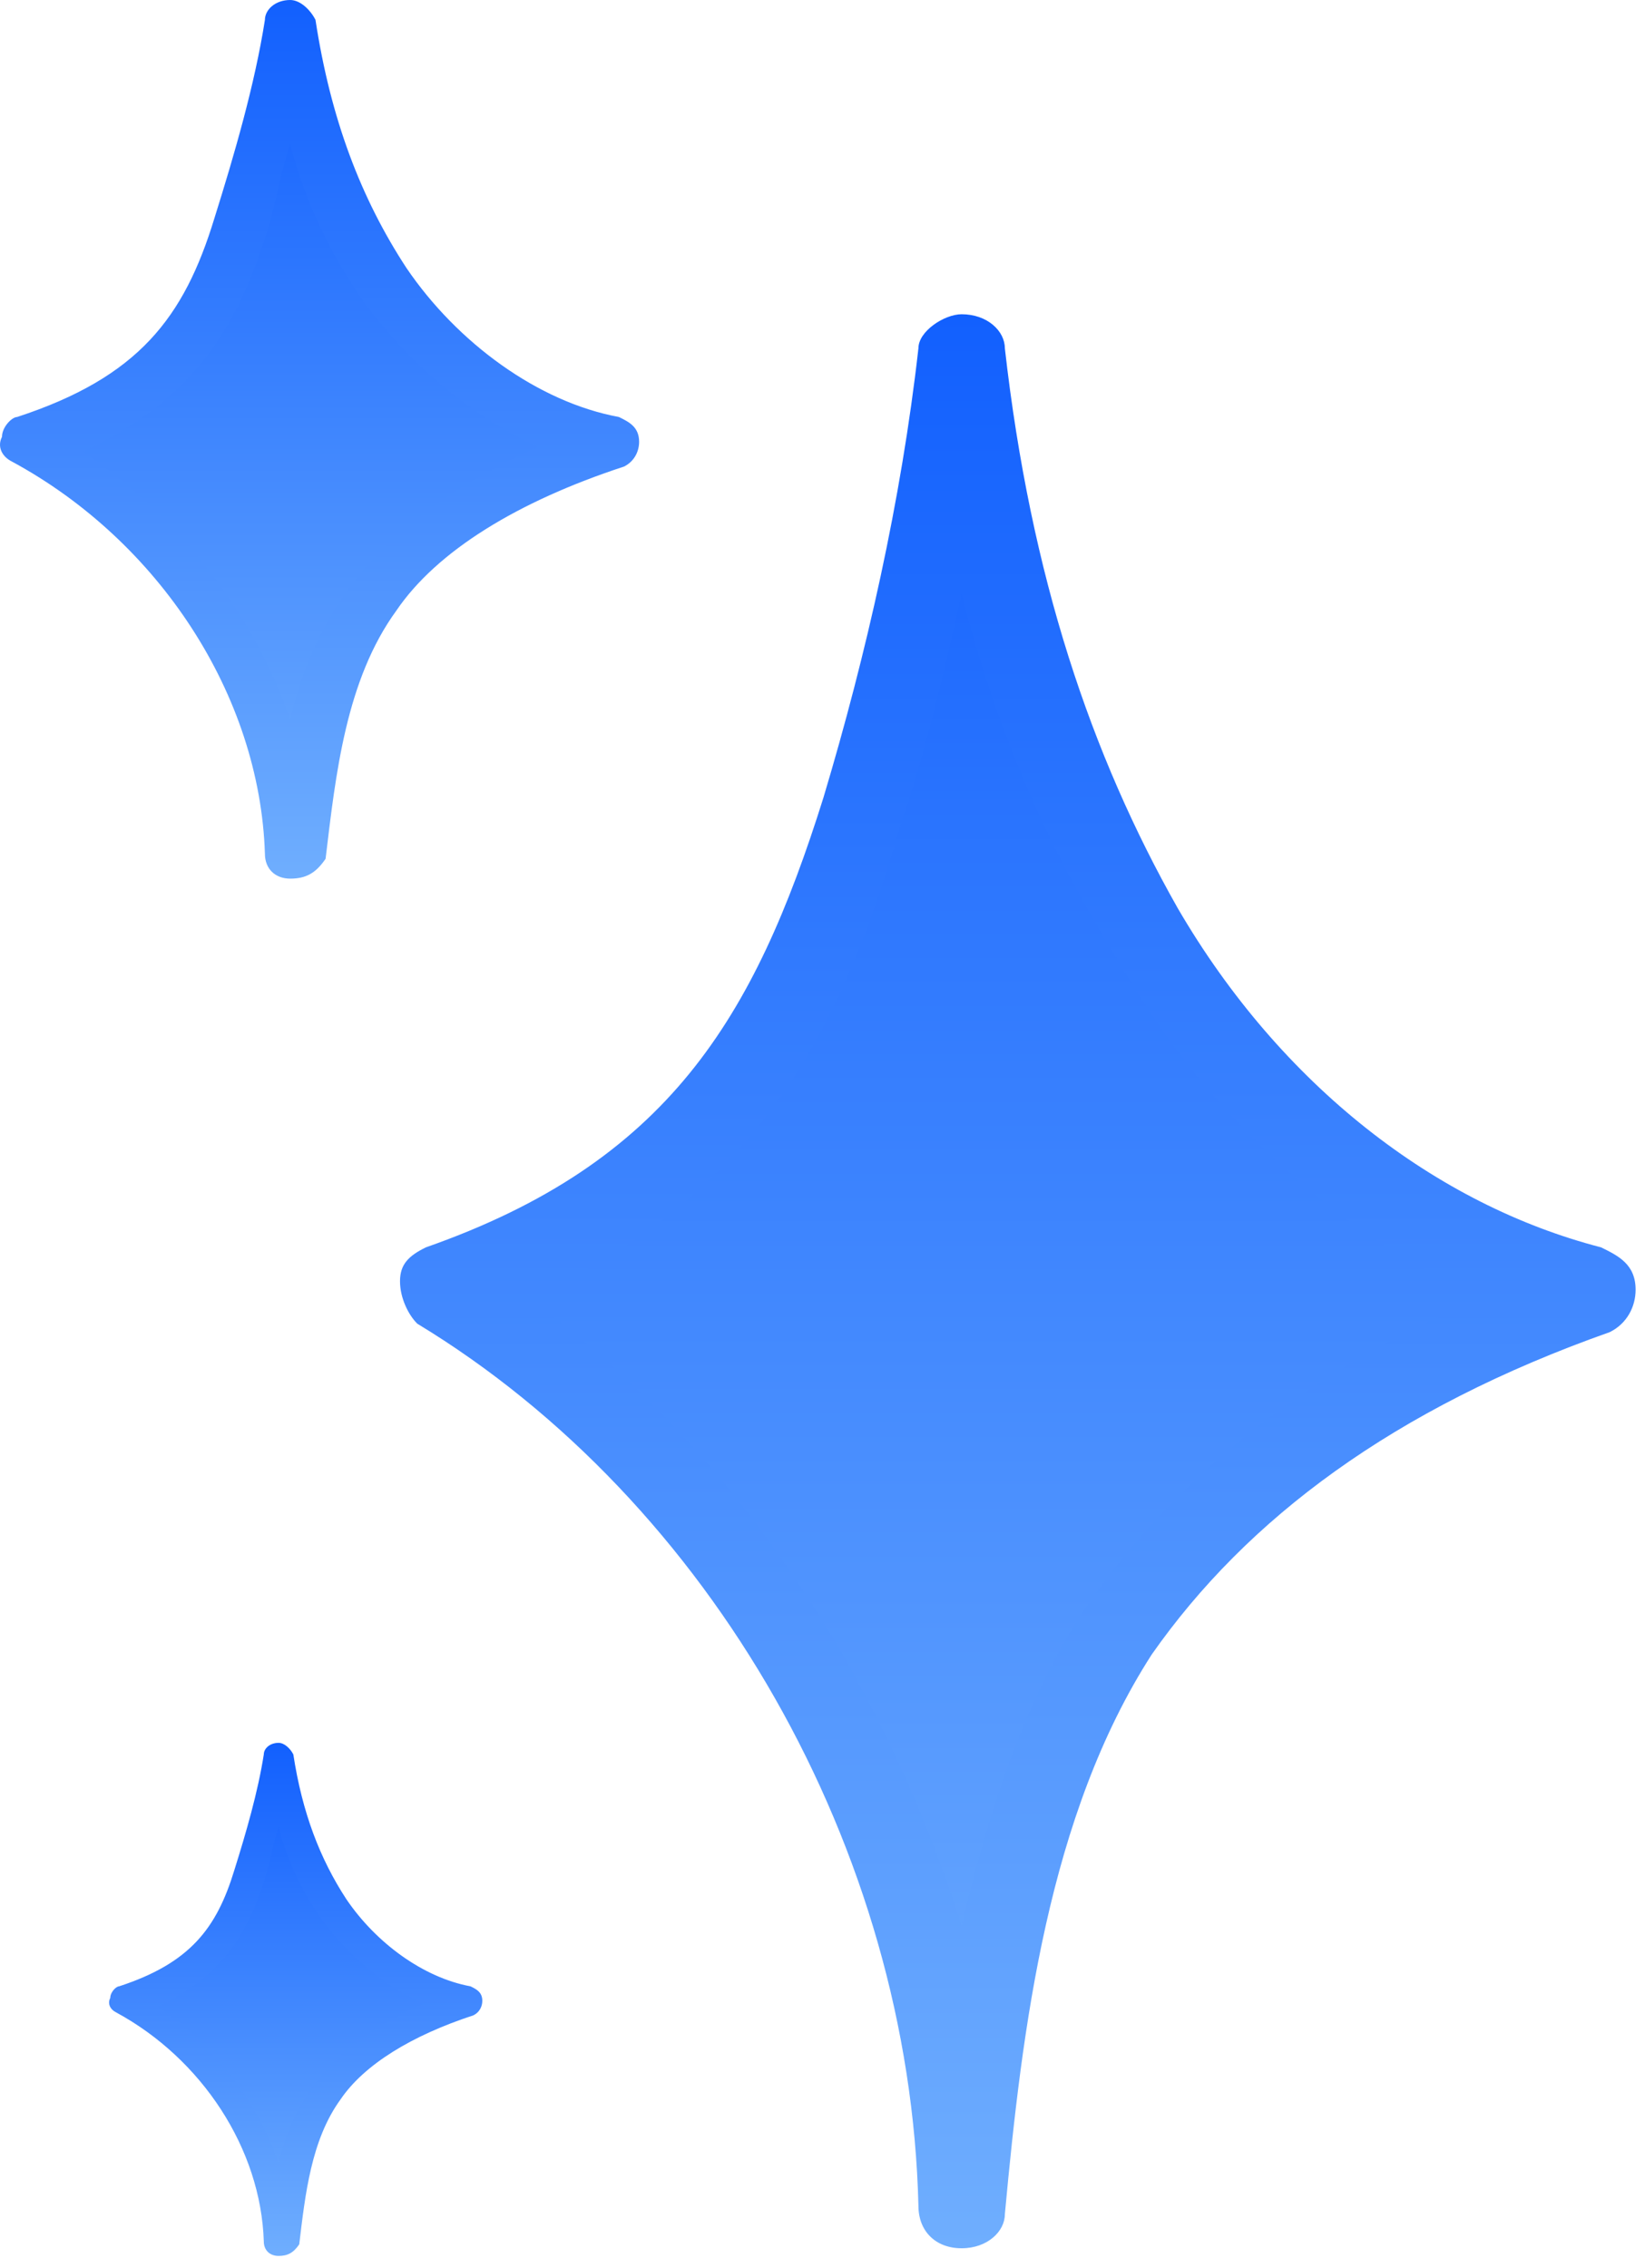 <svg width="66" height="91" viewBox="0 0 66 91" fill="none" xmlns="http://www.w3.org/2000/svg">
<path d="M63.889 51.751C56.263 49.709 50.023 44.264 45.862 37.116C41.703 30.309 39.623 22.141 38.583 13.973C37.542 20.439 36.502 26.566 34.422 32.692C31.996 41.201 28.182 48.008 17.436 51.751C29.569 59.239 37.889 73.874 38.583 88.849C39.623 80.681 40.316 72.513 44.822 65.706C48.983 58.899 55.569 54.815 63.889 51.751Z" fill="url(#paint0_linear_6438_1582)"/>
<path d="M38.582 90.209C37.542 90.209 36.849 89.528 36.849 88.507C36.502 74.213 28.529 60.258 16.742 53.111C16.395 52.77 16.049 52.09 16.049 51.409C16.049 50.728 16.395 50.388 17.089 50.048C26.796 46.644 30.262 40.858 33.036 32.009C34.769 26.223 36.156 20.097 36.849 13.971C36.849 13.29 37.889 12.609 38.582 12.609C39.622 12.609 40.316 13.29 40.316 13.971C41.356 23.16 43.782 30.308 47.249 36.434C51.409 43.581 57.649 48.346 64.236 50.048C64.929 50.388 65.623 50.728 65.623 51.749C65.623 52.43 65.276 53.111 64.583 53.451C55.916 56.514 50.023 60.939 46.209 66.385C42.049 72.851 41.009 81.36 40.316 88.847C40.316 89.528 39.622 90.209 38.582 90.209ZM21.249 52.09C29.569 58.216 35.462 67.406 38.582 77.276C39.622 72.851 41.009 68.427 43.436 64.683C46.903 59.578 52.103 55.153 59.383 52.09C53.489 49.367 48.289 44.602 44.822 38.476C42.049 34.051 39.969 29.287 38.582 23.841C37.889 26.904 37.196 29.967 36.156 33.03C33.729 41.539 30.262 48.006 21.249 52.09Z" fill="url(#paint1_linear_6438_1582)"/>
<path d="M24.424 17.926C20.57 17.129 17.324 14.54 15.295 11.552C13.266 8.565 12.049 4.98 11.643 1.195C11.237 3.984 10.426 6.772 9.614 9.361C8.397 13.146 6.571 16.133 1.094 17.926C7.383 21.312 11.44 27.686 11.643 34.457C12.049 30.872 12.658 27.088 14.686 24.1C16.918 21.113 20.367 19.32 24.424 17.926Z" fill="url(#paint2_linear_6438_1582)"/>
<path d="M11.643 35.254C11.035 35.254 10.629 34.855 10.629 34.258C10.426 27.884 6.369 21.71 0.485 18.523C0.08 18.324 -0.123 17.926 0.08 17.527C0.08 17.129 0.485 16.731 0.688 16.731C5.557 15.137 7.383 12.747 8.6 8.764C9.412 6.174 10.223 3.386 10.629 0.797C10.629 0.398 11.035 0 11.643 0C12.049 0 12.455 0.398 12.658 0.797C13.266 4.78 14.484 7.967 16.309 10.755C18.338 13.743 21.584 16.133 24.83 16.731C25.236 16.93 25.642 17.129 25.642 17.727C25.642 18.125 25.439 18.523 25.033 18.722C20.773 20.117 17.527 22.108 15.904 24.498C13.875 27.287 13.469 31.071 13.063 34.457C12.658 35.055 12.252 35.254 11.643 35.254ZM3.326 18.125C7.18 20.714 10.223 24.698 11.643 28.88C12.049 27.088 12.861 25.096 14.078 23.503C15.701 21.312 18.135 19.519 21.584 17.926C18.947 16.731 16.309 14.54 14.484 11.95C13.266 10.158 12.252 8.166 11.643 5.776C11.238 6.971 11.035 8.365 10.629 9.56C9.412 13.345 7.586 16.133 3.326 18.125Z" fill="url(#paint3_linear_6438_1582)"/>
<path d="M18.64 80.399C16.389 79.933 14.493 78.421 13.309 76.677C12.124 74.932 11.413 72.839 11.176 70.629C10.939 72.257 10.466 73.885 9.992 75.397C9.281 77.607 8.215 79.352 5.016 80.399C8.689 82.376 11.058 86.098 11.176 90.052C11.413 87.959 11.769 85.749 12.953 84.004C14.257 82.26 16.27 81.213 18.64 80.399Z" fill="url(#paint4_linear_6438_1582)"/>
<path d="M11.177 90.516C10.821 90.516 10.584 90.283 10.584 89.934C10.466 86.213 8.096 82.607 4.661 80.746C4.424 80.63 4.305 80.397 4.424 80.165C4.424 79.932 4.661 79.699 4.779 79.699C7.622 78.769 8.689 77.373 9.399 75.047C9.873 73.535 10.347 71.907 10.584 70.395C10.584 70.162 10.821 69.93 11.177 69.93C11.413 69.93 11.65 70.162 11.769 70.395C12.124 72.721 12.835 74.582 13.901 76.21C15.086 77.955 16.981 79.35 18.877 79.699C19.114 79.816 19.351 79.932 19.351 80.281C19.351 80.513 19.232 80.746 18.995 80.862C16.508 81.677 14.612 82.84 13.664 84.235C12.48 85.864 12.243 88.073 12.006 90.051C11.769 90.4 11.532 90.516 11.177 90.516ZM6.319 80.513C8.57 82.025 10.347 84.352 11.177 86.794C11.413 85.747 11.887 84.584 12.598 83.654C13.546 82.374 14.967 81.328 16.981 80.397C15.441 79.699 13.901 78.42 12.835 76.908C12.124 75.861 11.532 74.698 11.177 73.303C10.94 74 10.821 74.814 10.584 75.512C9.873 77.722 8.807 79.35 6.319 80.513Z" fill="url(#paint5_linear_6438_1582)"/>
<defs>
<linearGradient id="paint0_linear_6438_1582" x1="40.663" y1="13.973" x2="40.663" y2="88.849" gradientUnits="userSpaceOnUse">
<stop stop-color="#1260FE"/>
<stop offset="1" stop-color="#6FAEFE"/>
</linearGradient>
<linearGradient id="paint1_linear_6438_1582" x1="40.836" y1="12.609" x2="40.836" y2="90.209" gradientUnits="userSpaceOnUse">
<stop stop-color="#1260FE"/>
<stop offset="1" stop-color="#6FAEFE"/>
</linearGradient>
<linearGradient id="paint2_linear_6438_1582" x1="12.759" y1="1.195" x2="12.759" y2="34.457" gradientUnits="userSpaceOnUse">
<stop stop-color="#1260FE"/>
<stop offset="1" stop-color="#6FAEFE"/>
</linearGradient>
<linearGradient id="paint3_linear_6438_1582" x1="12.821" y1="0" x2="12.821" y2="35.254" gradientUnits="userSpaceOnUse">
<stop stop-color="#1260FE"/>
<stop offset="1" stop-color="#6FAEFE"/>
</linearGradient>
<linearGradient id="paint4_linear_6438_1582" x1="11.828" y1="70.629" x2="11.828" y2="90.052" gradientUnits="userSpaceOnUse">
<stop stop-color="#1260FE"/>
<stop offset="1" stop-color="#6FAEFE"/>
</linearGradient>
<linearGradient id="paint5_linear_6438_1582" x1="11.864" y1="69.93" x2="11.864" y2="90.516" gradientUnits="userSpaceOnUse">
<stop stop-color="#1260FE"/>
<stop offset="1" stop-color="#6FAEFE"/>
</linearGradient>
</defs>
</svg>

